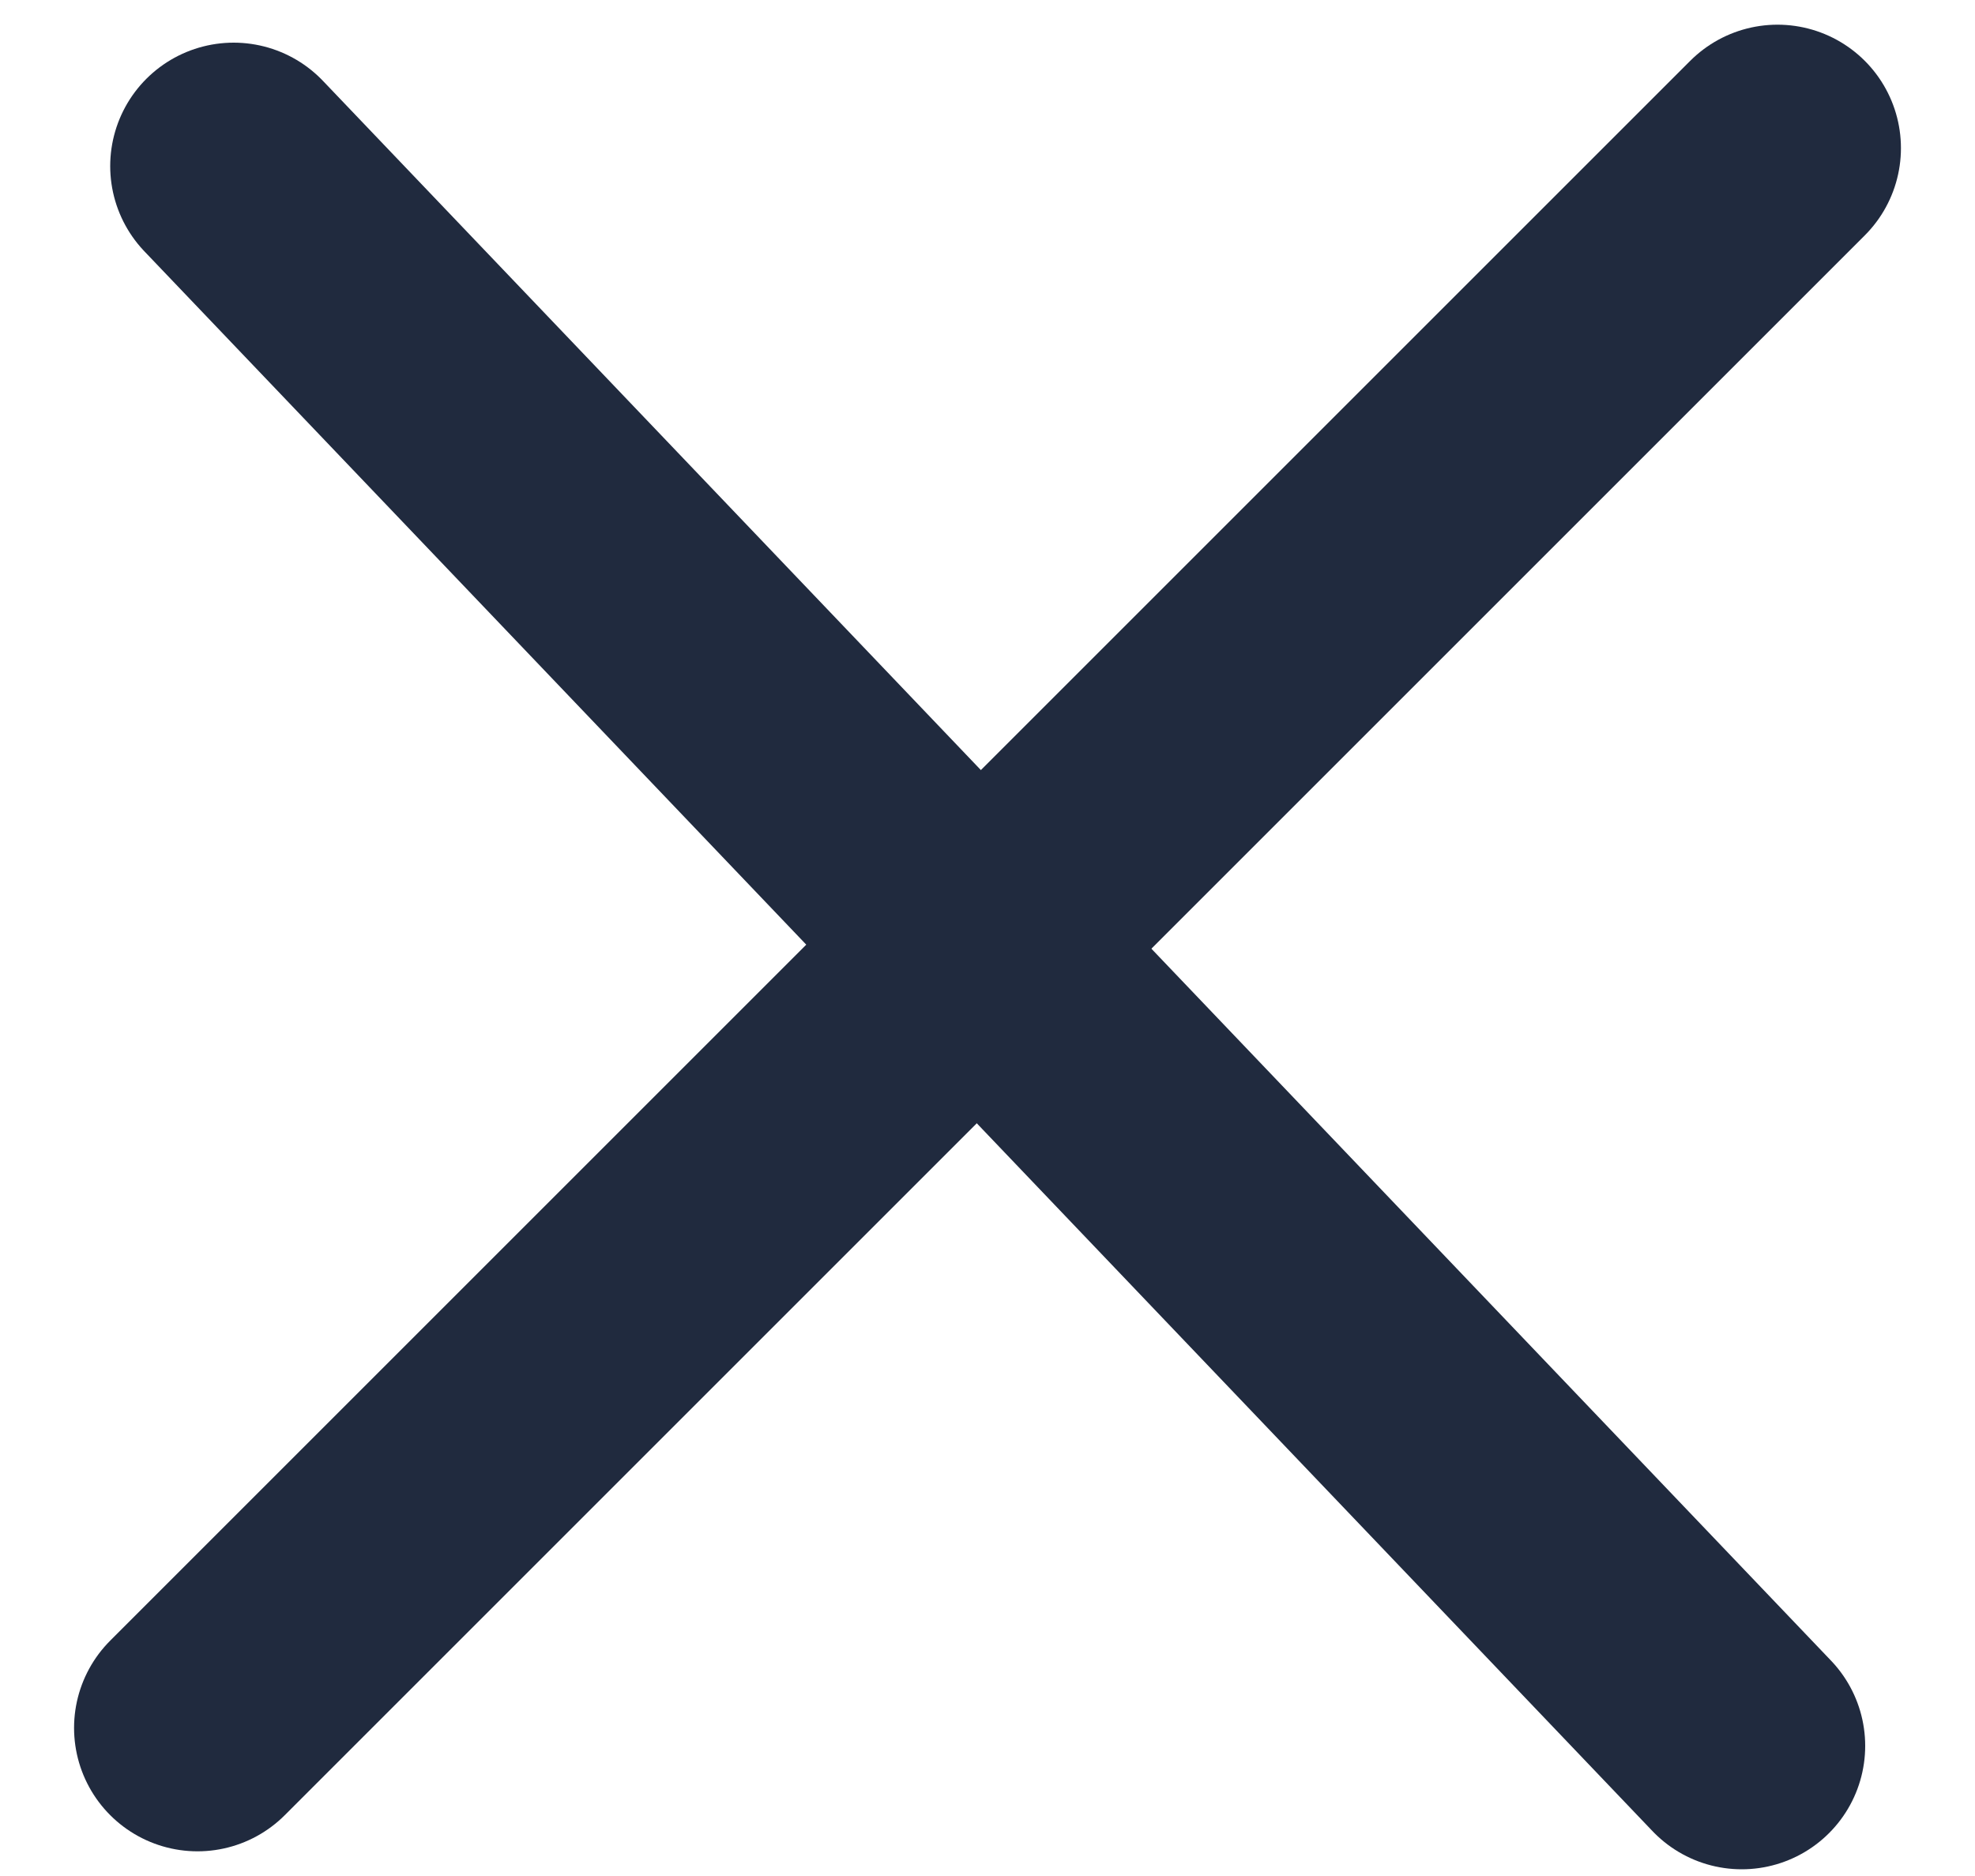 <svg width="20" height="19" viewBox="0 0 20 19" fill="none" xmlns="http://www.w3.org/2000/svg">
<path d="M2.366 1.682L17.638 17.682" stroke="#202A3E" stroke-width="2.5" stroke-linecap="round"/>
<path d="M2 17.5L18 1.5" stroke="#202A3E" stroke-width="2.5" stroke-linecap="round"/>
</svg>

